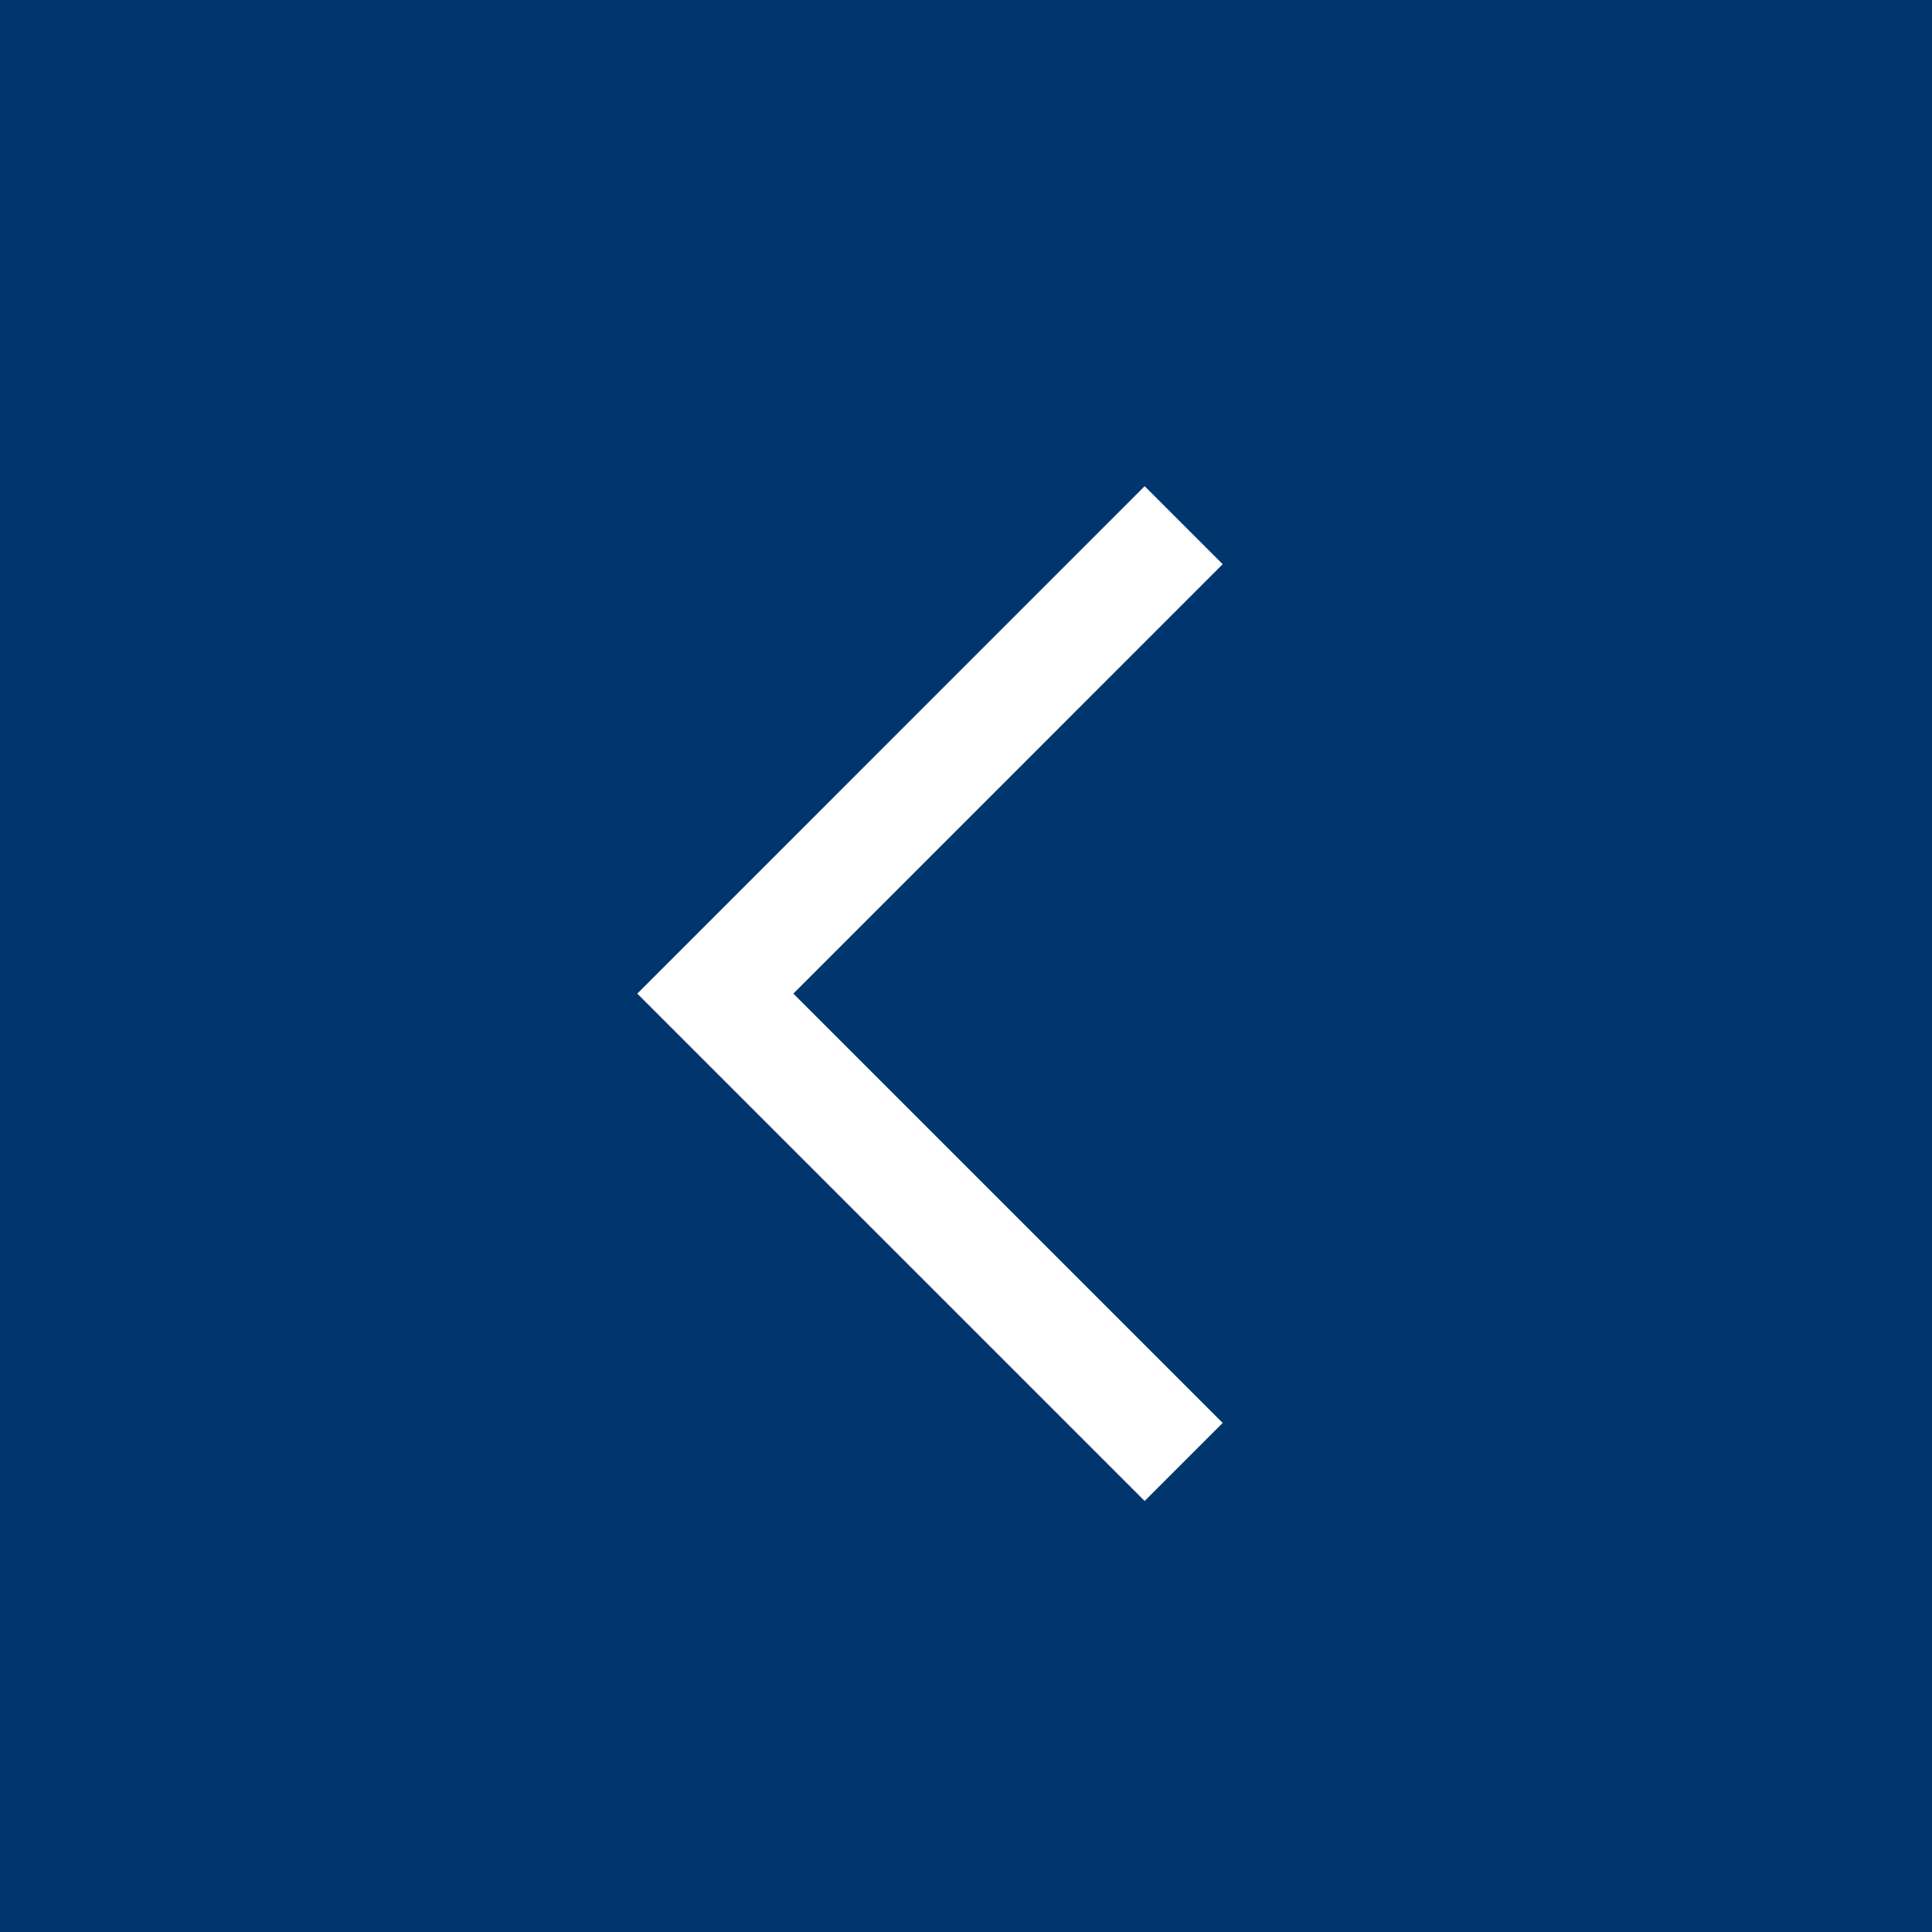 <svg width="24" height="24" viewBox="0 0 24 24" fill="none" xmlns="http://www.w3.org/2000/svg">
<rect width="24" height="24" fill="#00356E"/>
<path d="M14.704 6.524L8.886 12.343L14.704 18.161" stroke="white" stroke-width="1.371"/>
</svg>
